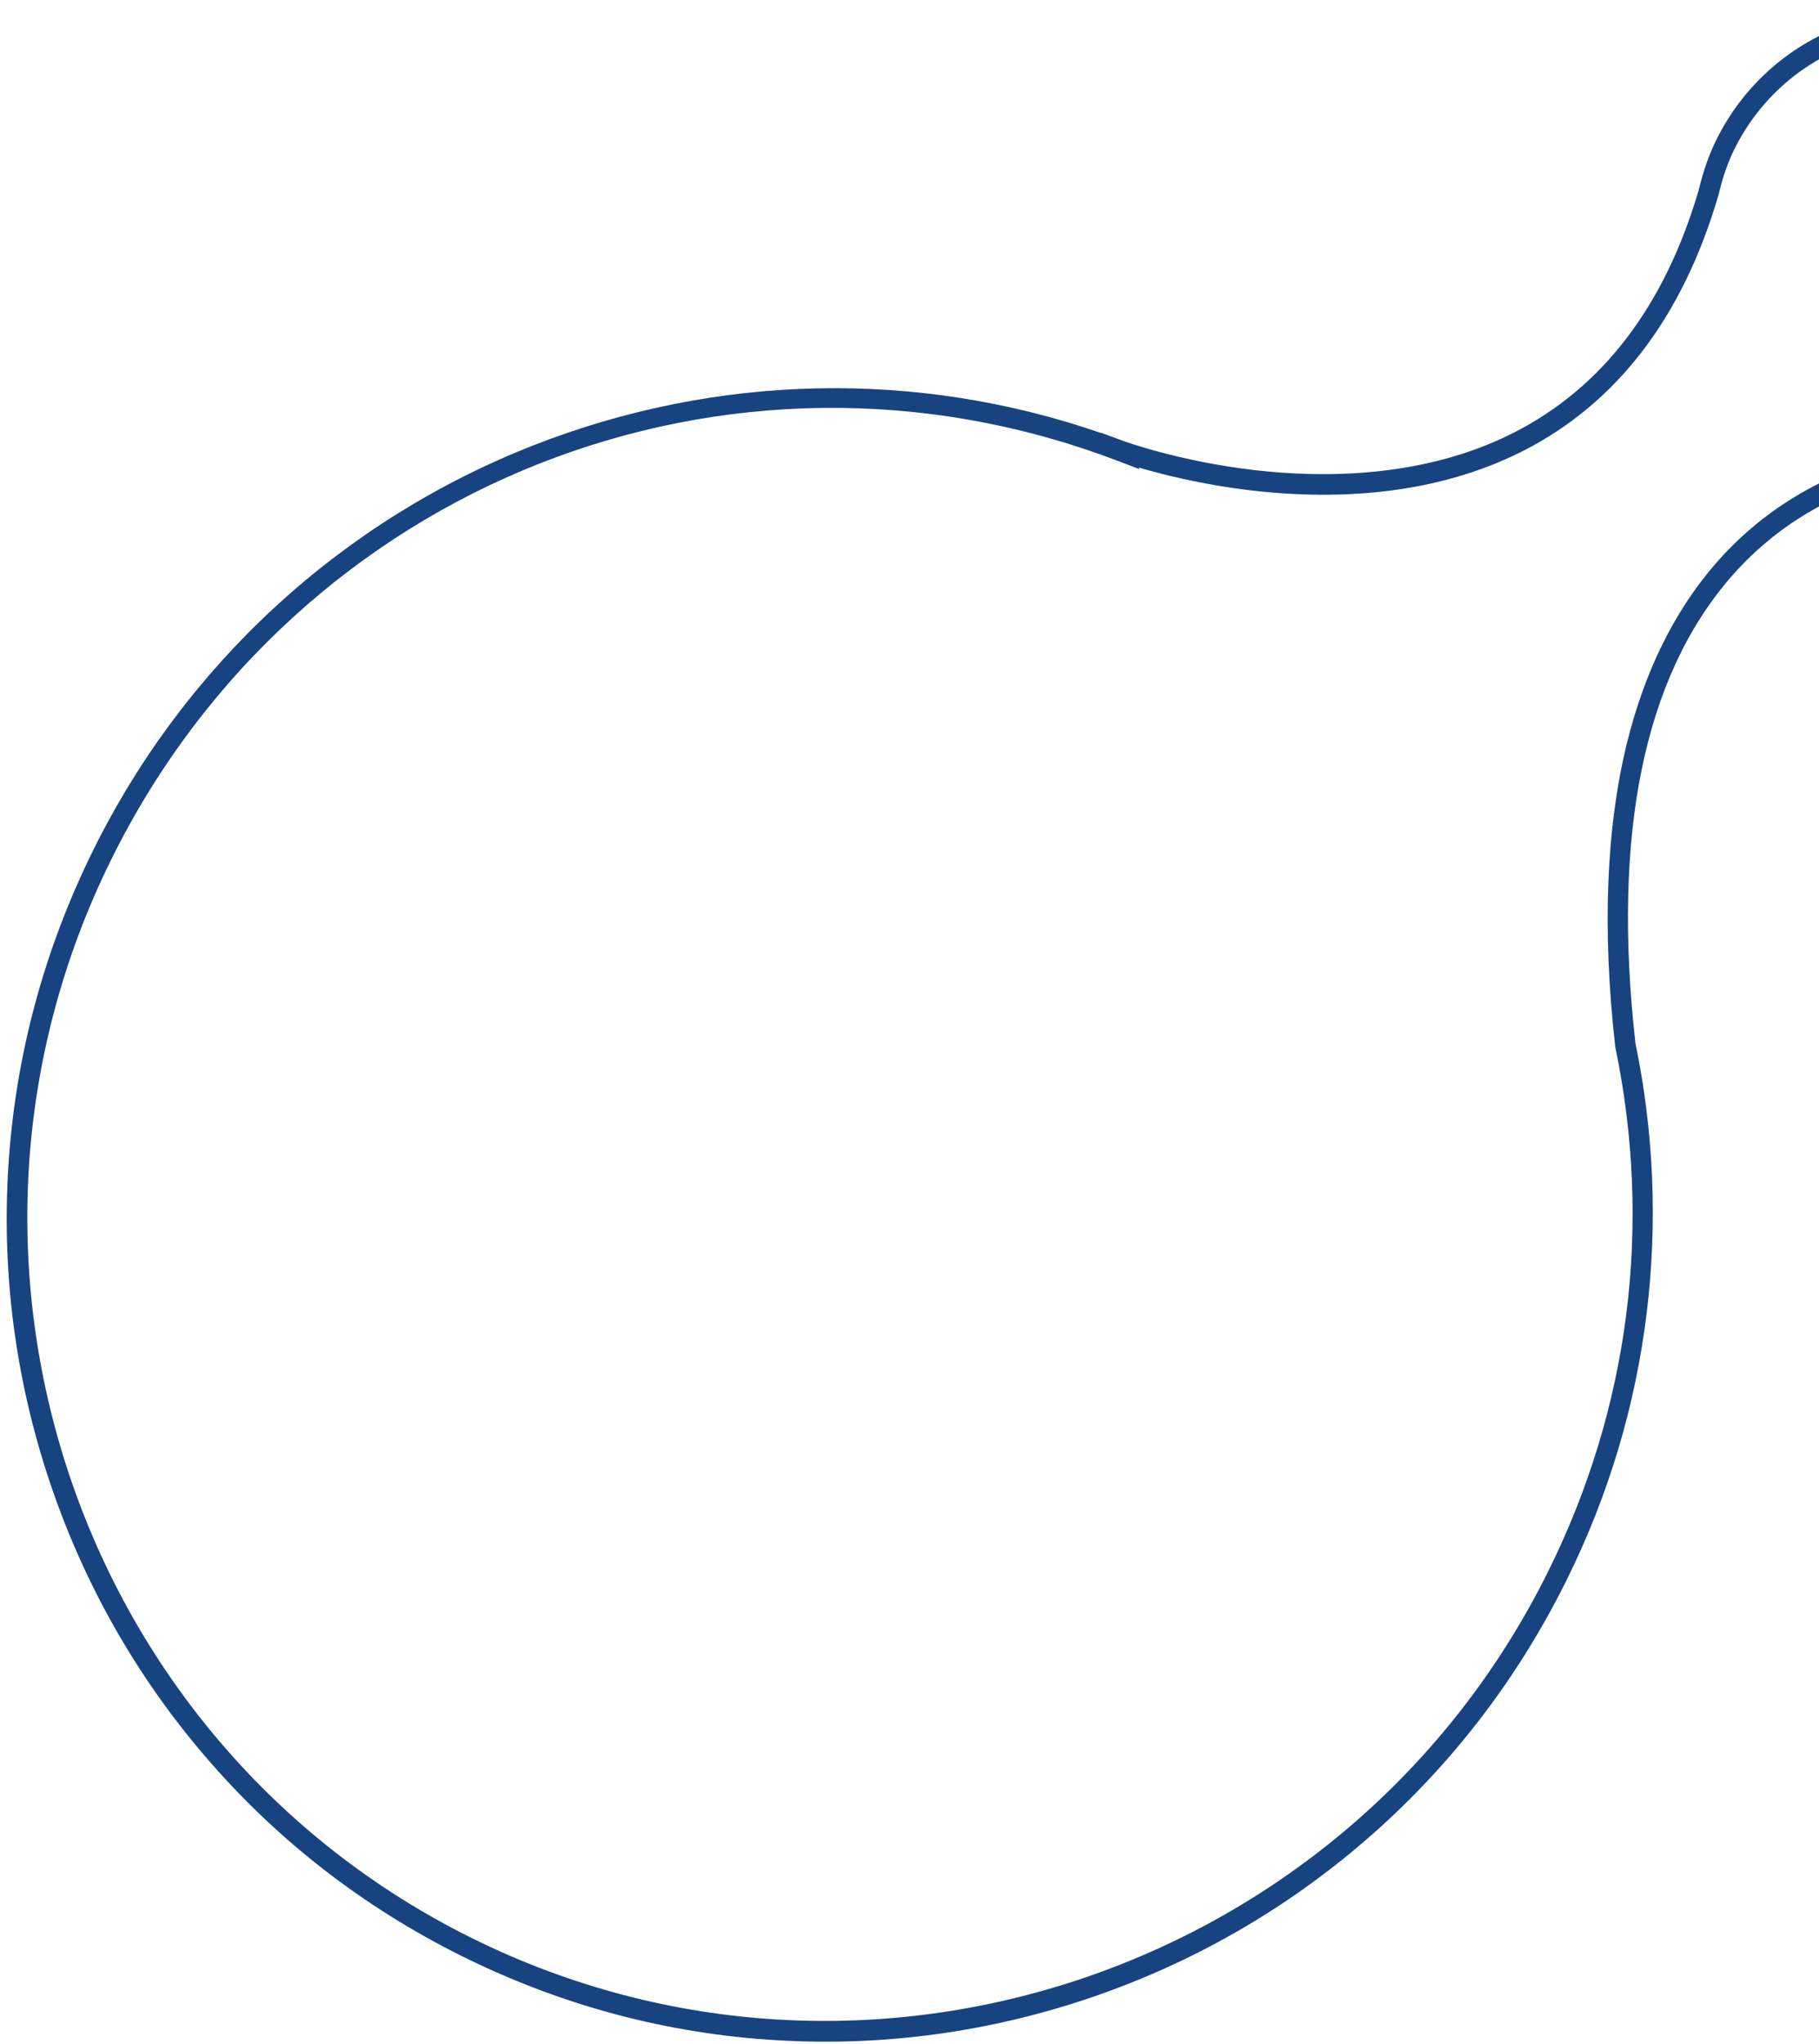 <svg width="146" height="164" viewBox="0 0 146 164" fill="none" xmlns="http://www.w3.org/2000/svg">
<path d="M42.844 35.719C57.534 29.966 73.62 29.635 88.377 34.742L88.361 34.713L90.186 35.386C90.231 35.4 94.615 37.007 100.657 37.712C106.194 38.359 114.295 38.369 121.472 34.727C128.617 31.108 133.62 24.55 136.351 15.23C136.712 13.718 137.168 12.412 137.757 11.224C139.959 6.788 143.744 3.468 148.42 1.877C153.096 0.286 158.097 0.616 162.505 2.804C166.914 4.991 170.198 8.772 171.756 13.457C173.317 18.143 172.963 23.165 170.761 27.602C169.281 30.585 167.025 33.106 164.237 34.898C161.542 36.624 158.427 37.63 155.216 37.819L155.192 37.824C155.101 37.826 145.935 38.196 138.882 46.352C131.945 54.386 129.378 66.951 131.268 83.702C132.744 90.842 133.048 98.105 132.175 105.293C131.271 112.766 129.1 120.002 125.728 126.797C121.745 134.825 116.317 141.843 109.597 147.648C103.105 153.252 95.688 157.497 87.545 160.268C79.405 163.032 70.961 164.186 62.434 163.69C53.605 163.181 45.082 160.91 37.105 156.952C29.129 152.994 22.165 147.58 16.42 140.857C10.864 134.365 6.679 126.944 3.957 118.79C1.239 110.629 0.133 102.155 0.67 93.596C1.228 84.733 3.534 76.166 7.517 68.138C14.897 53.267 27.44 41.75 42.841 35.718M37.839 155.474C69.621 171.245 108.391 158.056 124.262 126.074C130.779 112.939 132.642 98.39 129.652 84.011L129.642 83.937C128.59 74.615 128.912 66.427 130.589 59.6C132 53.889 134.371 49.075 137.646 45.283C141.573 40.739 146.107 38.505 149.212 37.434C152.502 36.3 154.909 36.19 155.133 36.177C161.201 35.822 166.623 32.261 169.296 26.875C173.439 18.526 170.063 8.391 161.77 4.276C153.478 0.161 143.361 3.601 139.219 11.95C138.684 13.027 138.263 14.229 137.938 15.626L137.926 15.667C135.063 25.451 129.77 32.369 122.192 36.207C118.848 37.896 115.048 38.988 110.898 39.442C107.596 39.808 104.07 39.771 100.408 39.344C96.47 38.878 93.261 38.056 91.395 37.509L91.455 37.638L89.609 36.937C58.533 25.135 23.863 38.861 8.974 68.865C-6.899 100.851 6.053 139.701 37.832 155.471" fill="#184381"/>
</svg>
